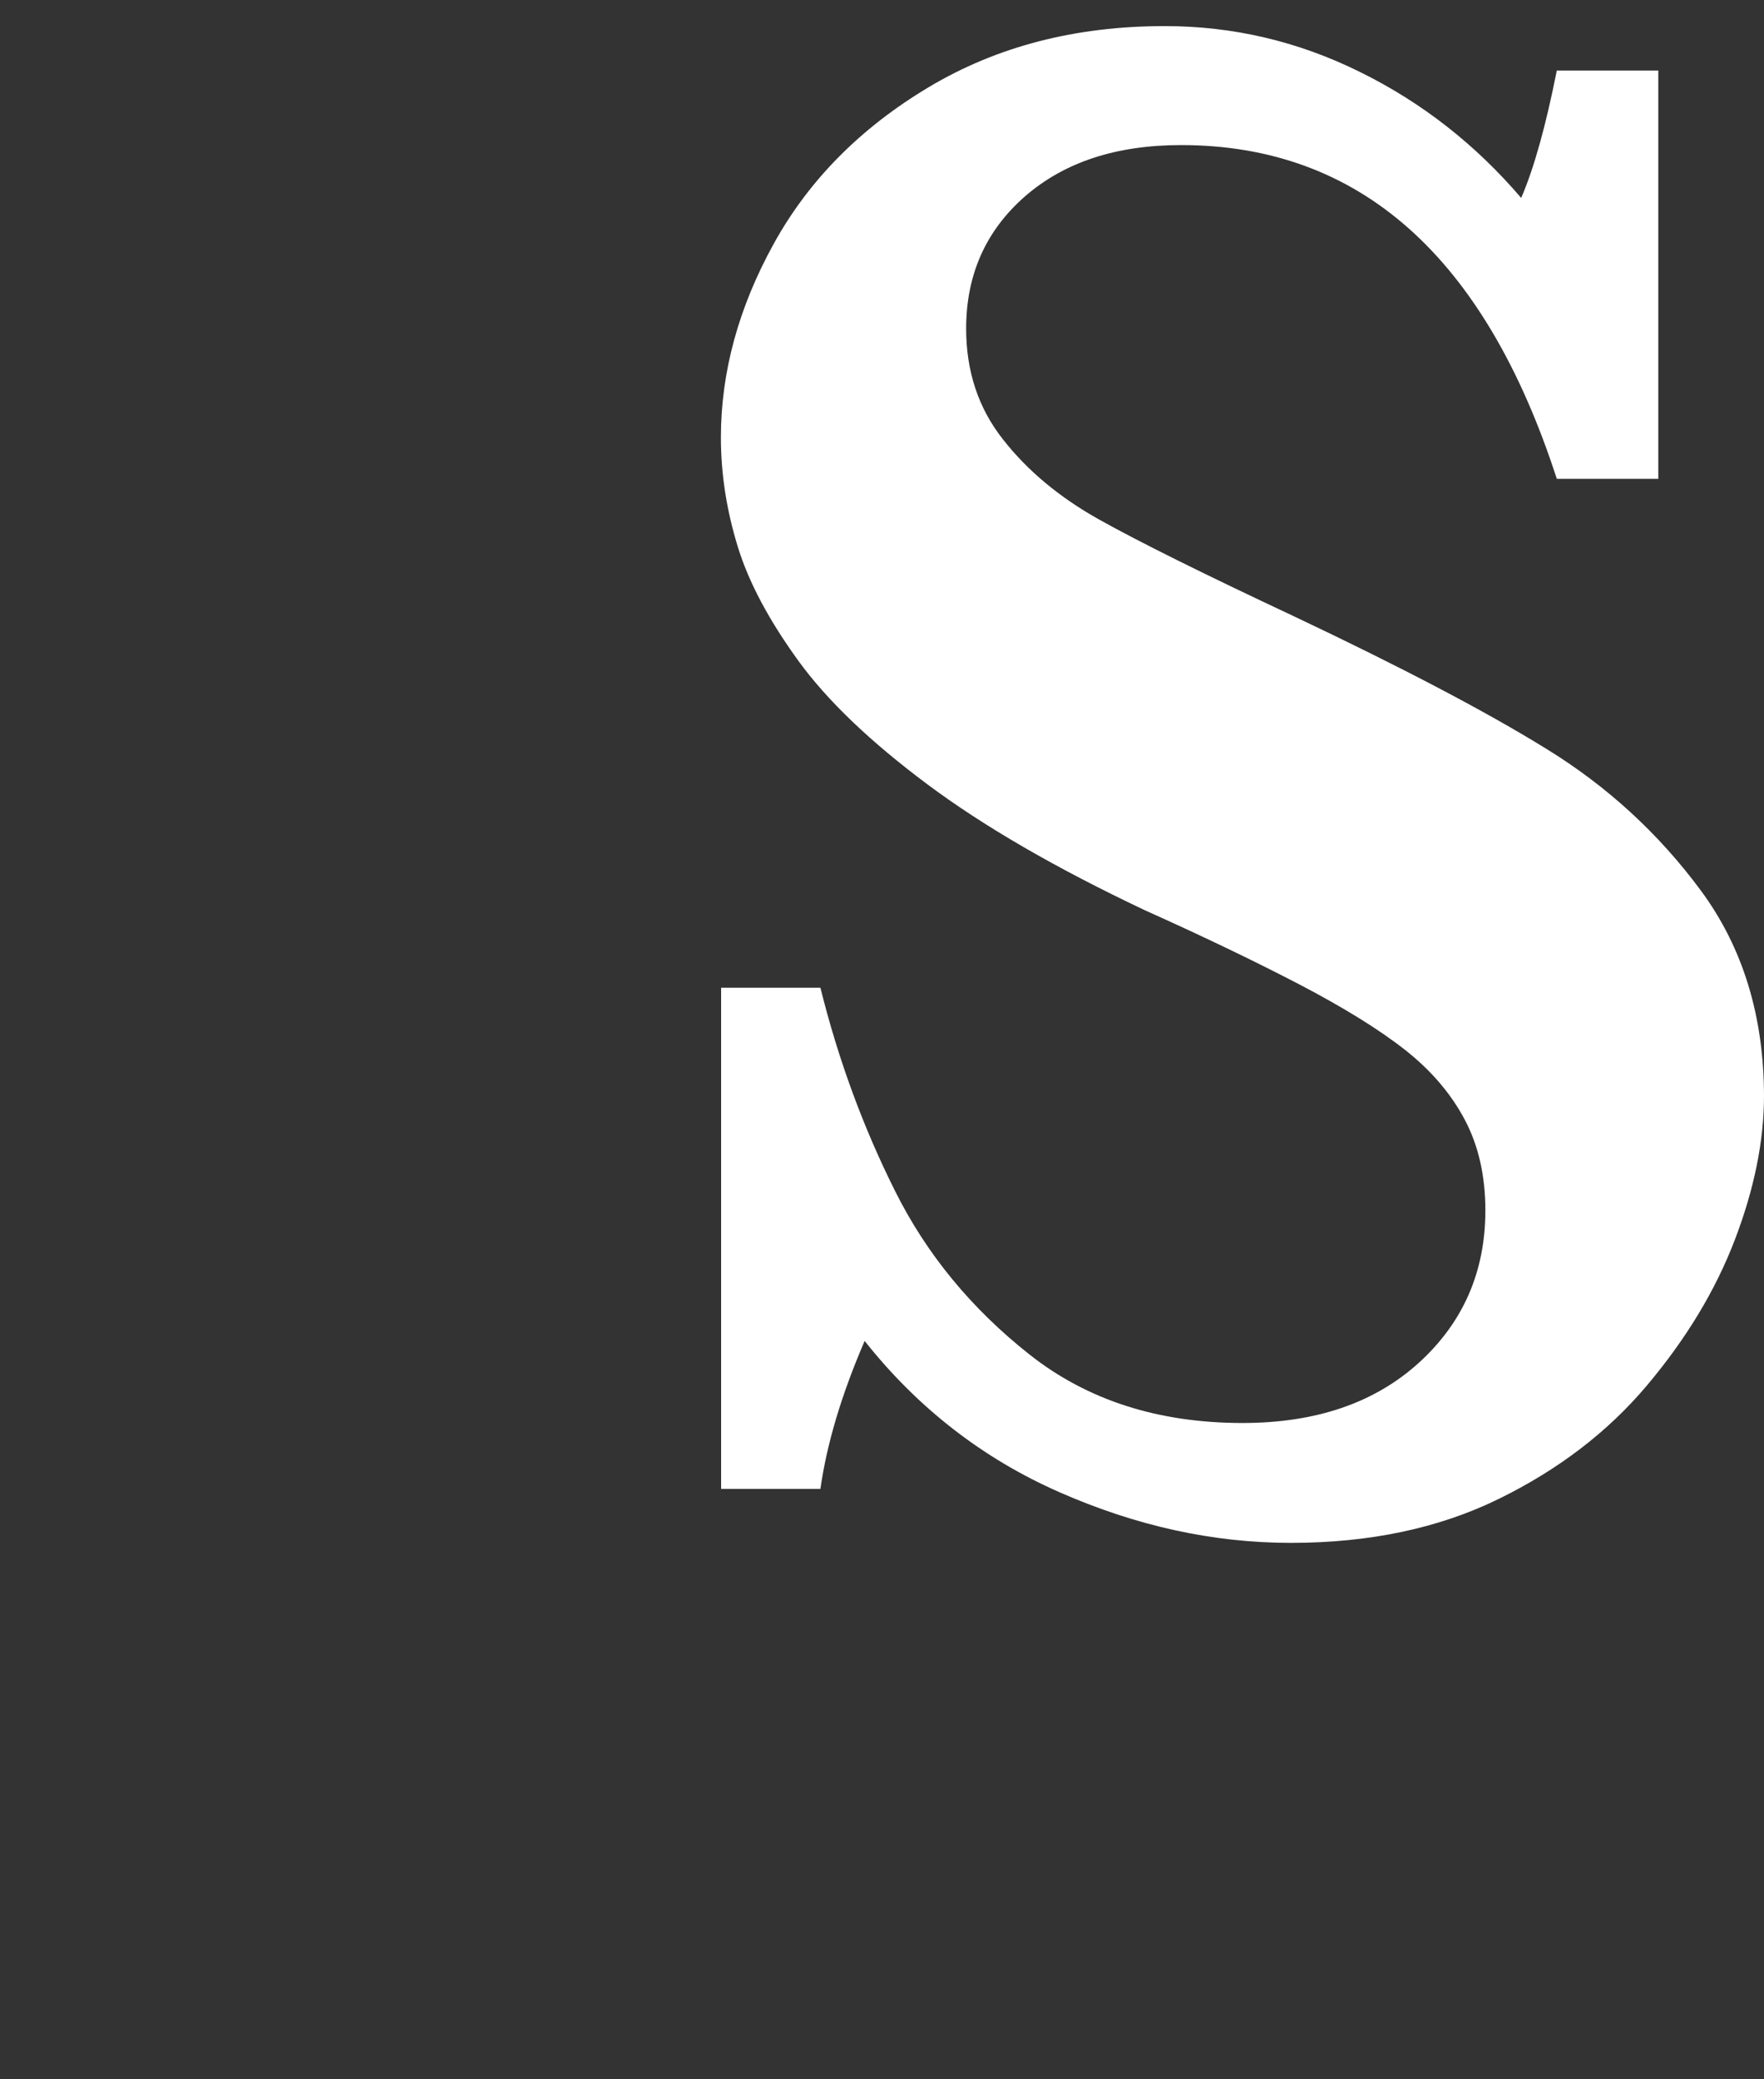 <?xml version="1.0" encoding="UTF-8"?>
<svg id="_レイヤー_1" data-name=" レイヤー 1" xmlns="http://www.w3.org/2000/svg" viewBox="0 0 79.77 94">
  <rect x="0" y="0" width="79.77" height="94" fill="#333333" stroke="none"/>
  <defs>
    <style>
      .cls-1 {
        fill: #fff;
      }
    </style>
  </defs>
  <path class="cls-1" d="M79.77,49.54c0,2.05-.44,4.22-1.32,6.52s-2.21,4.49-3.98,6.59c-1.77,2.1-4.01,3.81-6.71,5.13-2.7,1.32-5.83,1.98-9.38,1.98s-7.01-.77-10.47-2.29-6.41-3.81-8.81-6.84c-1.04,2.41-1.71,4.64-2,6.69h-4.49v-22.66h4.49c.81,3.26,1.94,6.32,3.37,9.18,1.43,2.87,3.46,5.33,6.08,7.4,2.62,2.07,5.83,3.1,9.64,3.1,3.32,0,5.98-.91,7.98-2.73s3-4.12,3-6.88c0-1.56-.31-2.93-.93-4.1s-1.51-2.22-2.69-3.15-2.78-1.92-4.81-2.98c-2.04-1.06-4.35-2.17-6.96-3.34-4-1.89-7.29-3.79-9.86-5.71-2.57-1.92-4.52-3.78-5.83-5.59s-2.23-3.52-2.73-5.15-.76-3.27-.76-4.93c0-2.96.8-5.88,2.39-8.76,1.59-2.88,3.93-5.24,7.01-7.08,3.08-1.84,6.63-2.76,10.67-2.76,3.09,0,6.04.69,8.84,2.08,2.8,1.38,5.22,3.28,7.28,5.69.59-1.37,1.12-3.29,1.61-5.76h4.59v18.46h-4.59c-3.26-10.06-8.92-15.09-16.99-15.09-2.93,0-5.28.77-7.06,2.32-1.77,1.55-2.66,3.54-2.66,5.98,0,1.92.55,3.59,1.66,5,1.11,1.42,2.56,2.63,4.37,3.64s4.73,2.46,8.76,4.35c4.88,2.31,8.7,4.31,11.45,6.01,2.75,1.69,5.08,3.83,6.98,6.4,1.9,2.57,2.86,5.68,2.86,9.33v-.05Z"/>
</svg>